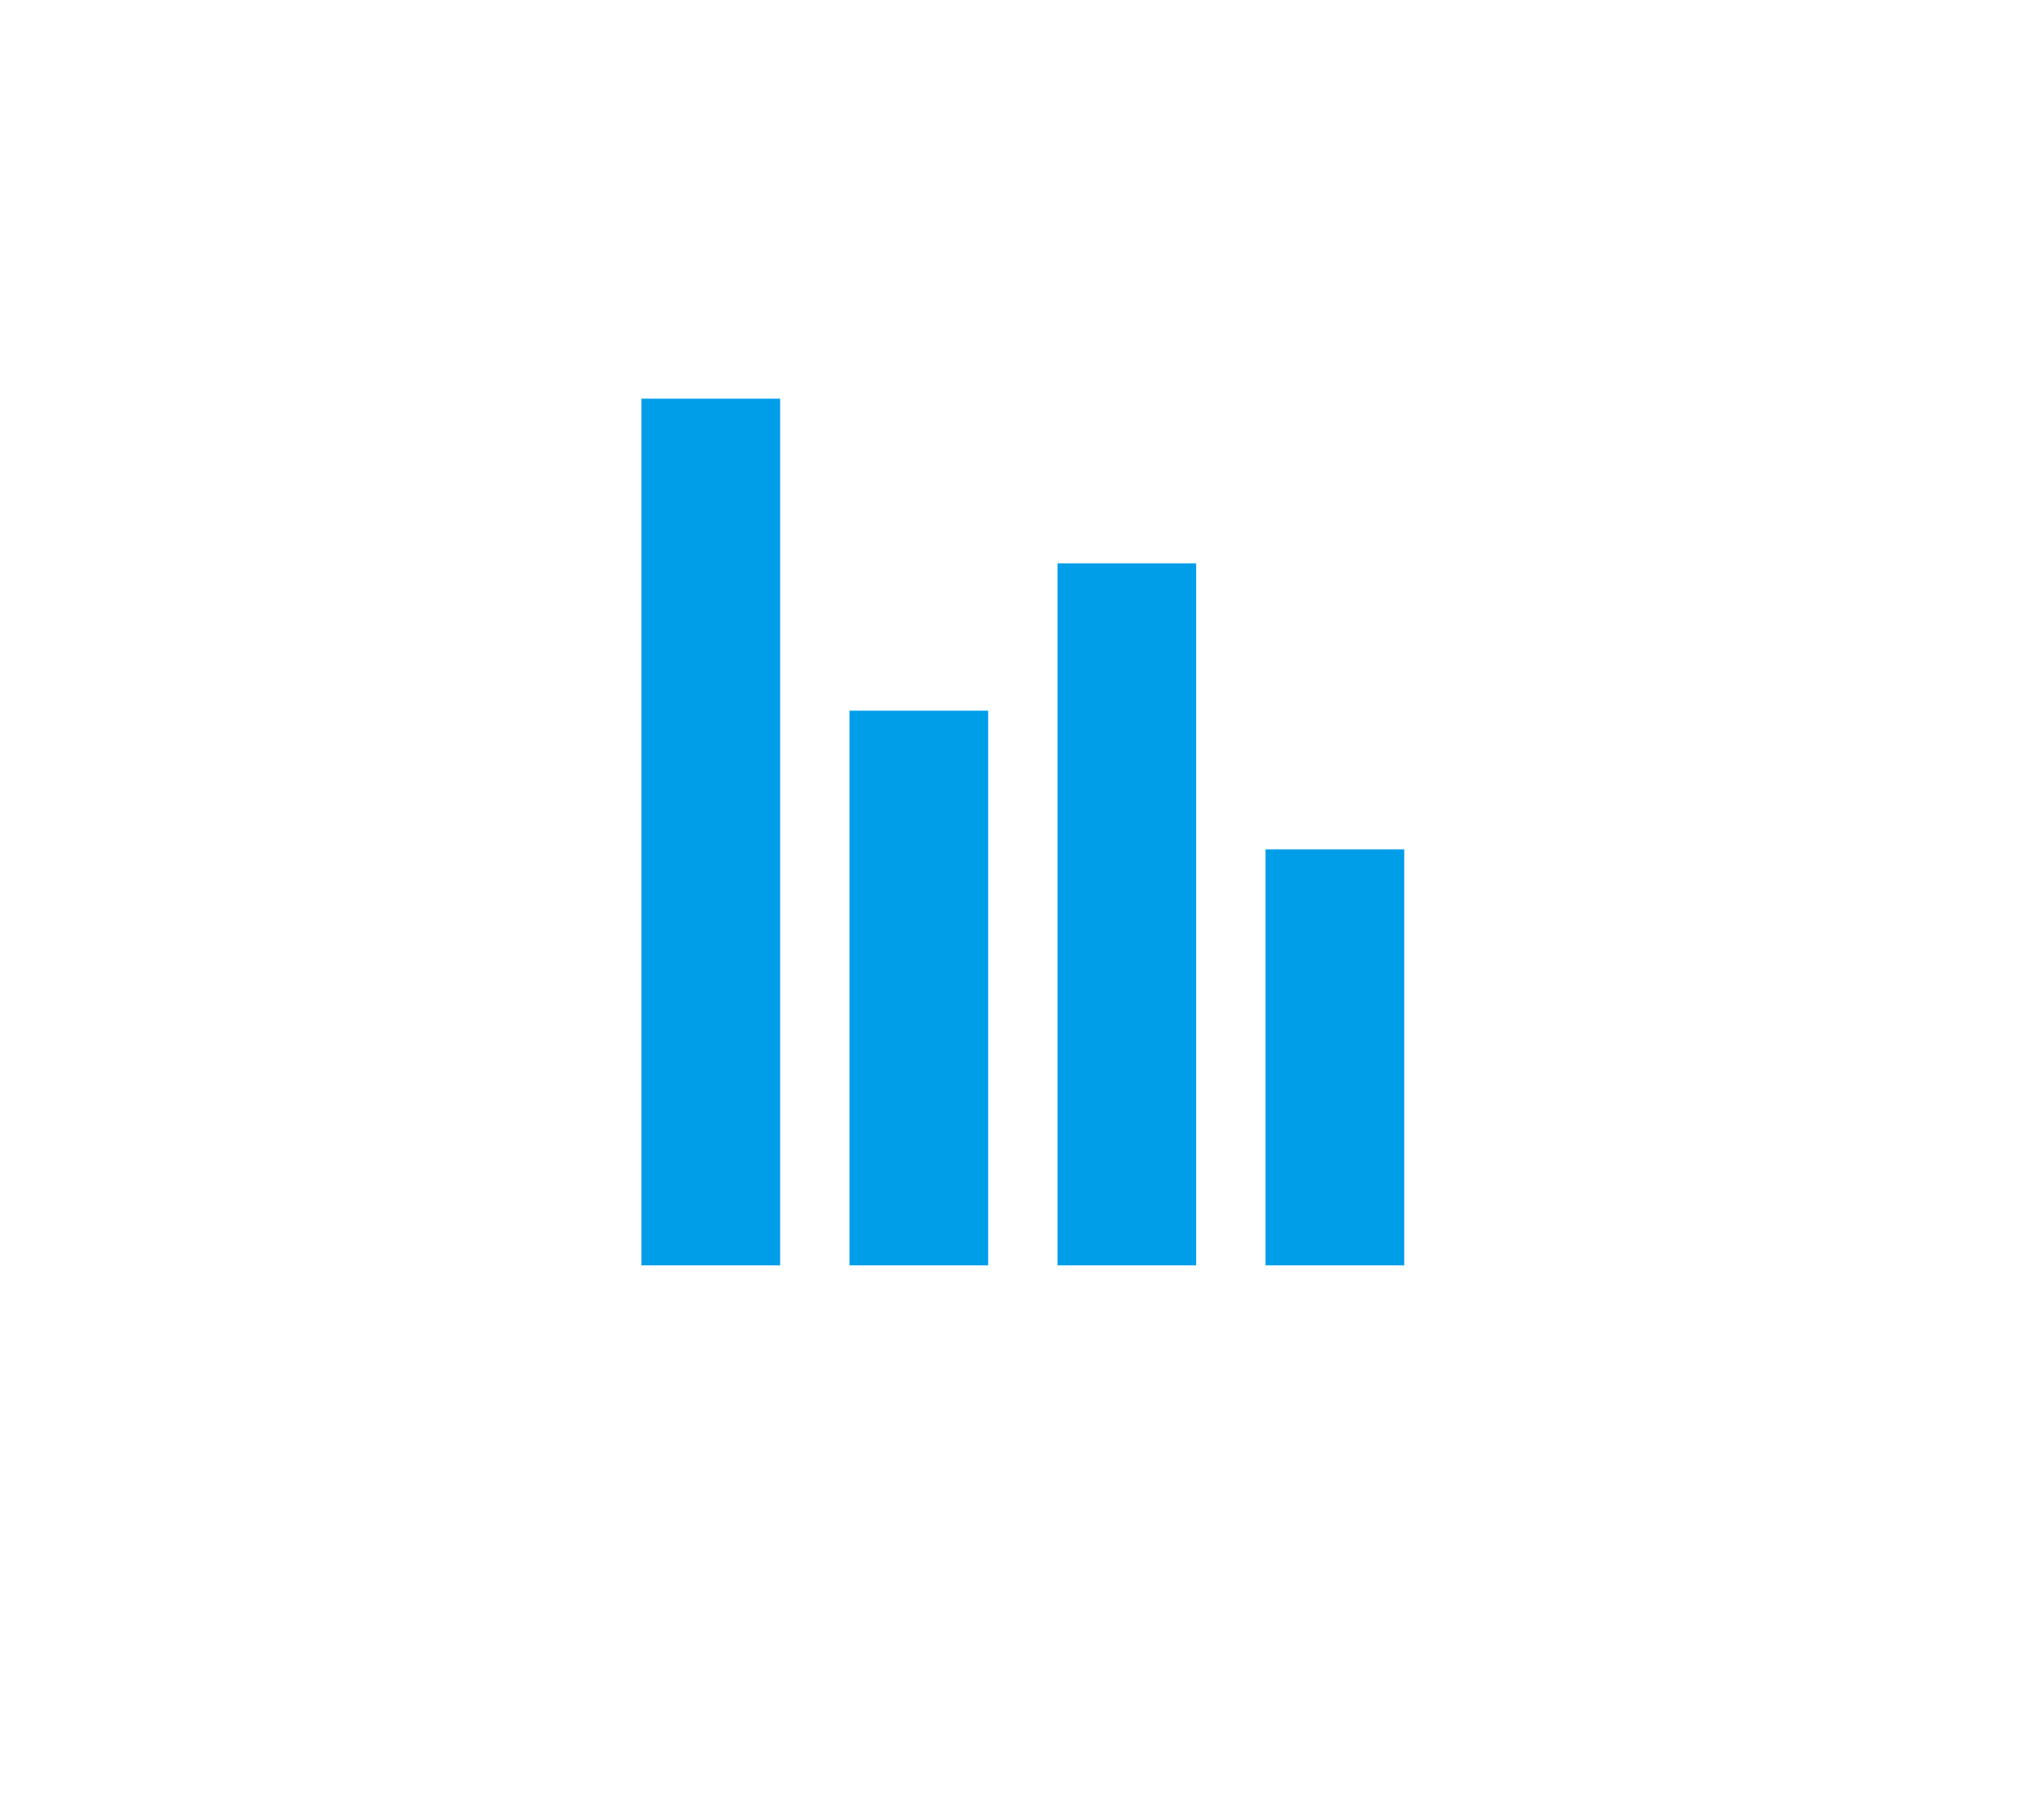 <svg width="235" height="210" viewBox="0 0 235 210" fill="none" xmlns="http://www.w3.org/2000/svg">
<rect x="74" y="46" width="16" height="100" fill="#009DE9"/>
<rect x="98" y="82" width="16" height="64" fill="#009DE9"/>
<rect x="122" y="65" width="16" height="81" fill="#009DE9"/>
<rect x="146" y="98" width="16" height="48" fill="#009DE9"/>
</svg>
